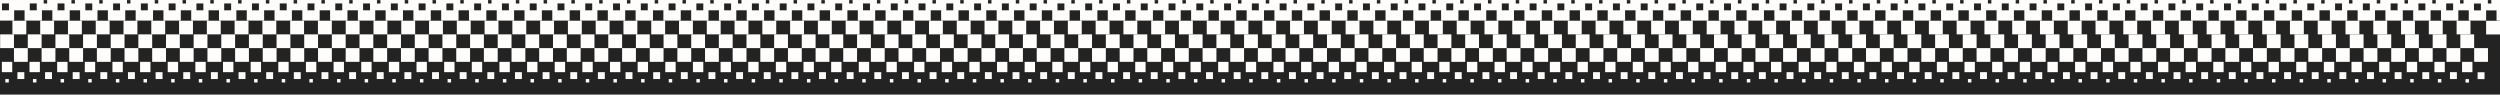 <svg width="1455" height="55" viewBox="0 0 1455 55" fill="none" xmlns="http://www.w3.org/2000/svg">
<rect x="0" y="0" width="1455" height="55" fill="#808080" stroke="none"/>
<g clip-path="url(#clip0_811_91103)">
<rect width="1455" height="55" fill="#FEFDFC"/>
<rect x="-8" y="12" width="1463" height="43" fill="#232323"/>
<rect x="16.17" y="20" width="8.044" height="8" fill="#FEFDFC"/>
<rect x="32.258" y="20" width="8.044" height="8" fill="#FEFDFC"/>
<rect x="48.346" y="20" width="8.044" height="8" fill="#FEFDFC"/>
<rect x="64.434" y="20" width="8.044" height="8" fill="#FEFDFC"/>
<rect x="80.522" y="20" width="8.044" height="8" fill="#FEFDFC"/>
<rect x="96.609" y="20" width="8.044" height="8" fill="#FEFDFC"/>
<rect x="112.697" y="20" width="8.044" height="8" fill="#FEFDFC"/>
<rect x="128.785" y="20" width="8.044" height="8" fill="#FEFDFC"/>
<rect x="144.873" y="20" width="8.044" height="8" fill="#FEFDFC"/>
<rect x="160.961" y="20" width="8.044" height="8" fill="#FEFDFC"/>
<rect x="177.049" y="20" width="8.044" height="8" fill="#FEFDFC"/>
<rect x="193.137" y="20" width="8.044" height="8" fill="#FEFDFC"/>
<rect x="209.227" y="20" width="8.044" height="8" fill="#FEFDFC"/>
<rect x="225.314" y="20" width="8.044" height="8" fill="#FEFDFC"/>
<rect x="241.402" y="20" width="8.044" height="8" fill="#FEFDFC"/>
<rect x="257.49" y="20" width="8.044" height="8" fill="#FEFDFC"/>
<rect x="273.578" y="20" width="8.044" height="8" fill="#FEFDFC"/>
<rect x="289.666" y="20" width="8.044" height="8" fill="#FEFDFC"/>
<rect x="305.754" y="20" width="8.044" height="8" fill="#FEFDFC"/>
<rect x="321.842" y="20" width="8.044" height="8" fill="#FEFDFC"/>
<rect x="337.93" y="20" width="8.044" height="8" fill="#FEFDFC"/>
<rect x="354.018" y="20" width="8.044" height="8" fill="#FEFDFC"/>
<rect x="370.105" y="20" width="8.044" height="8" fill="#FEFDFC"/>
<rect x="386.193" y="20" width="8.044" height="8" fill="#FEFDFC"/>
<rect x="402.281" y="20" width="8.044" height="8" fill="#FEFDFC"/>
<rect x="418.369" y="20" width="8.044" height="8" fill="#FEFDFC"/>
<rect x="434.457" y="20" width="8.044" height="8" fill="#FEFDFC"/>
<rect x="450.545" y="20" width="8.044" height="8" fill="#FEFDFC"/>
<rect x="466.633" y="20" width="8.044" height="8" fill="#FEFDFC"/>
<rect x="482.721" y="20" width="8.044" height="8" fill="#FEFDFC"/>
<rect x="498.809" y="20" width="8.044" height="8" fill="#FEFDFC"/>
<rect x="514.896" y="20" width="8.044" height="8" fill="#FEFDFC"/>
<rect x="530.984" y="20" width="8.044" height="8" fill="#FEFDFC"/>
<rect x="547.072" y="20" width="8.044" height="8" fill="#FEFDFC"/>
<rect x="563.16" y="20" width="8.044" height="8" fill="#FEFDFC"/>
<rect x="579.25" y="20" width="8.044" height="8" fill="#FEFDFC"/>
<rect x="595.338" y="20" width="8.044" height="8" fill="#FEFDFC"/>
<rect x="611.426" y="20" width="8.044" height="8" fill="#FEFDFC"/>
<rect x="627.514" y="20" width="8.044" height="8" fill="#FEFDFC"/>
<rect x="643.602" y="20" width="8.044" height="8" fill="#FEFDFC"/>
<rect x="659.689" y="20" width="8.044" height="8" fill="#FEFDFC"/>
<rect x="675.777" y="20" width="8.044" height="8" fill="#FEFDFC"/>
<rect x="691.865" y="20" width="8.044" height="8" fill="#FEFDFC"/>
<rect x="707.953" y="20" width="8.044" height="8" fill="#FEFDFC"/>
<rect x="724.041" y="20" width="8.044" height="8" fill="#FEFDFC"/>
<rect x="740.129" y="20" width="8.044" height="8" fill="#FEFDFC"/>
<rect x="756.217" y="20" width="8.044" height="8" fill="#FEFDFC"/>
<rect x="772.305" y="20" width="8.044" height="8" fill="#FEFDFC"/>
<rect x="788.393" y="20" width="8.044" height="8" fill="#FEFDFC"/>
<rect x="804.48" y="20" width="8.044" height="8" fill="#FEFDFC"/>
<rect x="820.568" y="20" width="8.044" height="8" fill="#FEFDFC"/>
<rect x="836.656" y="20" width="8.044" height="8" fill="#FEFDFC"/>
<rect x="852.744" y="20" width="8.044" height="8" fill="#FEFDFC"/>
<rect x="868.832" y="20" width="8.044" height="8" fill="#FEFDFC"/>
<rect x="884.92" y="20" width="8.044" height="8" fill="#FEFDFC"/>
<rect x="901.008" y="20" width="8.044" height="8" fill="#FEFDFC"/>
<rect x="917.096" y="20" width="8.044" height="8" fill="#FEFDFC"/>
<rect x="933.184" y="20" width="8.044" height="8" fill="#FEFDFC"/>
<rect x="949.273" y="20" width="8.044" height="8" fill="#FEFDFC"/>
<rect x="965.359" y="20" width="8.044" height="8" fill="#FEFDFC"/>
<rect x="981.449" y="20" width="8.044" height="8" fill="#FEFDFC"/>
<rect x="997.537" y="20" width="8.044" height="8" fill="#FEFDFC"/>
<rect x="1013.62" y="20" width="8.044" height="8" fill="#FEFDFC"/>
<rect x="1029.71" y="20" width="8.044" height="8" fill="#FEFDFC"/>
<rect x="1045.8" y="20" width="8.044" height="8" fill="#FEFDFC"/>
<rect x="1061.89" y="20" width="8.044" height="8" fill="#FEFDFC"/>
<rect x="1077.98" y="20" width="8.044" height="8" fill="#FEFDFC"/>
<rect x="1094.06" y="20" width="8.044" height="8" fill="#FEFDFC"/>
<rect x="1110.15" y="20" width="8.044" height="8" fill="#FEFDFC"/>
<rect x="1126.24" y="20" width="8.044" height="8" fill="#FEFDFC"/>
<rect x="1142.33" y="20" width="8.044" height="8" fill="#FEFDFC"/>
<rect x="1158.42" y="20" width="8.044" height="8" fill="#FEFDFC"/>
<rect x="1174.5" y="20" width="8.044" height="8" fill="#FEFDFC"/>
<rect x="1190.59" y="20" width="8.044" height="8" fill="#FEFDFC"/>
<rect x="1206.68" y="20" width="8.044" height="8" fill="#FEFDFC"/>
<rect x="1222.77" y="20" width="8.044" height="8" fill="#FEFDFC"/>
<rect x="1238.86" y="20" width="8.044" height="8" fill="#FEFDFC"/>
<rect x="1254.94" y="20" width="8.044" height="8" fill="#FEFDFC"/>
<rect x="1271.03" y="20" width="8.044" height="8" fill="#FEFDFC"/>
<rect x="1287.12" y="20" width="8.044" height="8" fill="#FEFDFC"/>
<rect x="1303.21" y="20" width="8.044" height="8" fill="#FEFDFC"/>
<rect x="1319.29" y="20" width="8.044" height="8" fill="#FEFDFC"/>
<rect x="1335.38" y="20" width="8.044" height="8" fill="#FEFDFC"/>
<rect x="1351.47" y="20" width="8.044" height="8" fill="#FEFDFC"/>
<rect x="1367.56" y="20" width="8.044" height="8" fill="#FEFDFC"/>
<rect x="1383.65" y="20" width="8.044" height="8" fill="#FEFDFC"/>
<rect x="1399.74" y="20" width="8.044" height="8" fill="#FEFDFC"/>
<rect x="1415.82" y="20" width="8.044" height="8" fill="#FEFDFC"/>
<rect x="0.082" y="20" width="8.044" height="8" fill="#FEFDFC"/>
<rect x="1431.91" y="20" width="8.044" height="8" fill="#FEFDFC"/>
<rect x="1439.96" y="28" width="8.044" height="8" fill="#FEFDFC"/>
<rect x="1423.87" y="28" width="8.044" height="8" fill="#FEFDFC"/>
<rect x="1407.78" y="28" width="8.044" height="8" fill="#FEFDFC"/>
<rect x="1391.69" y="28" width="8.044" height="8" fill="#FEFDFC"/>
<rect x="1375.6" y="28" width="8.044" height="8" fill="#FEFDFC"/>
<rect x="1359.52" y="28" width="8.044" height="8" fill="#FEFDFC"/>
<rect x="1343.43" y="28" width="8.044" height="8" fill="#FEFDFC"/>
<rect x="1327.34" y="28" width="8.044" height="8" fill="#FEFDFC"/>
<rect x="1311.25" y="28" width="8.044" height="8" fill="#FEFDFC"/>
<rect x="1295.16" y="28" width="8.044" height="8" fill="#FEFDFC"/>
<rect x="1279.07" y="28" width="8.044" height="8" fill="#FEFDFC"/>
<rect x="1262.99" y="28" width="8.044" height="8" fill="#FEFDFC"/>
<rect x="1246.9" y="28" width="8.044" height="8" fill="#FEFDFC"/>
<rect x="1230.81" y="28" width="8.044" height="8" fill="#FEFDFC"/>
<rect x="1214.72" y="28" width="8.044" height="8" fill="#FEFDFC"/>
<rect x="1198.63" y="28" width="8.044" height="8" fill="#FEFDFC"/>
<rect x="1182.55" y="28" width="8.044" height="8" fill="#FEFDFC"/>
<rect x="1166.46" y="28" width="8.044" height="8" fill="#FEFDFC"/>
<rect x="1150.37" y="28" width="8.044" height="8" fill="#FEFDFC"/>
<rect x="1134.28" y="28" width="8.044" height="8" fill="#FEFDFC"/>
<rect x="1118.2" y="28" width="8.044" height="8" fill="#FEFDFC"/>
<rect x="1102.11" y="28" width="8.044" height="8" fill="#FEFDFC"/>
<rect x="1086.02" y="28" width="8.044" height="8" fill="#FEFDFC"/>
<rect x="1069.93" y="28" width="8.044" height="8" fill="#FEFDFC"/>
<rect x="1053.84" y="28" width="8.044" height="8" fill="#FEFDFC"/>
<rect x="1037.76" y="28" width="8.044" height="8" fill="#FEFDFC"/>
<rect x="1021.67" y="28" width="8.044" height="8" fill="#FEFDFC"/>
<rect x="1005.58" y="28" width="8.044" height="8" fill="#FEFDFC"/>
<rect x="989.492" y="28" width="8.044" height="8" fill="#FEFDFC"/>
<rect x="973.402" y="28" width="8.044" height="8" fill="#FEFDFC"/>
<rect x="957.314" y="28" width="8.044" height="8" fill="#FEFDFC"/>
<rect x="941.227" y="28" width="8.044" height="8" fill="#FEFDFC"/>
<rect x="925.139" y="28" width="8.044" height="8" fill="#FEFDFC"/>
<rect x="909.051" y="28" width="8.044" height="8" fill="#FEFDFC"/>
<rect x="892.963" y="28" width="8.044" height="8" fill="#FEFDFC"/>
<rect x="876.875" y="28" width="8.044" height="8" fill="#FEFDFC"/>
<rect x="860.787" y="28" width="8.044" height="8" fill="#FEFDFC"/>
<rect x="844.699" y="28" width="8.044" height="8" fill="#FEFDFC"/>
<rect x="828.611" y="28" width="8.044" height="8" fill="#FEFDFC"/>
<rect x="812.523" y="28" width="8.044" height="8" fill="#FEFDFC"/>
<rect x="796.436" y="28" width="8.044" height="8" fill="#FEFDFC"/>
<rect x="780.348" y="28" width="8.044" height="8" fill="#FEFDFC"/>
<rect x="764.26" y="28" width="8.044" height="8" fill="#FEFDFC"/>
<rect x="748.172" y="28" width="8.044" height="8" fill="#FEFDFC"/>
<rect x="732.084" y="28" width="8.044" height="8" fill="#FEFDFC"/>
<rect x="715.996" y="28" width="8.044" height="8" fill="#FEFDFC"/>
<rect x="699.908" y="28" width="8.044" height="8" fill="#FEFDFC"/>
<rect x="683.82" y="28" width="8.044" height="8" fill="#FEFDFC"/>
<rect x="667.732" y="28" width="8.044" height="8" fill="#FEFDFC"/>
<rect x="651.645" y="28" width="8.044" height="8" fill="#FEFDFC"/>
<rect x="635.557" y="28" width="8.044" height="8" fill="#FEFDFC"/>
<rect x="619.469" y="28" width="8.044" height="8" fill="#FEFDFC"/>
<rect x="603.381" y="28" width="8.044" height="8" fill="#FEFDFC"/>
<rect x="587.293" y="28" width="8.044" height="8" fill="#FEFDFC"/>
<rect x="571.203" y="28" width="8.044" height="8" fill="#FEFDFC"/>
<rect x="555.115" y="28" width="8.044" height="8" fill="#FEFDFC"/>
<rect x="539.027" y="28" width="8.044" height="8" fill="#FEFDFC"/>
<rect x="522.939" y="28" width="8.044" height="8" fill="#FEFDFC"/>
<rect x="506.852" y="28" width="8.044" height="8" fill="#FEFDFC"/>
<rect x="490.764" y="28" width="8.044" height="8" fill="#FEFDFC"/>
<rect x="474.676" y="28" width="8.044" height="8" fill="#FEFDFC"/>
<rect x="458.588" y="28" width="8.044" height="8" fill="#FEFDFC"/>
<rect x="442.5" y="28" width="8.044" height="8" fill="#FEFDFC"/>
<rect x="426.412" y="28" width="8.044" height="8" fill="#FEFDFC"/>
<rect x="410.324" y="28" width="8.044" height="8" fill="#FEFDFC"/>
<rect x="394.236" y="28" width="8.044" height="8" fill="#FEFDFC"/>
<rect x="378.148" y="28" width="8.044" height="8" fill="#FEFDFC"/>
<rect x="362.061" y="28" width="8.044" height="8" fill="#FEFDFC"/>
<rect x="345.973" y="28" width="8.044" height="8" fill="#FEFDFC"/>
<rect x="329.885" y="28" width="8.044" height="8" fill="#FEFDFC"/>
<rect x="313.797" y="28" width="8.044" height="8" fill="#FEFDFC"/>
<rect x="297.709" y="28" width="8.044" height="8" fill="#FEFDFC"/>
<rect x="281.621" y="28" width="8.044" height="8" fill="#FEFDFC"/>
<rect x="265.533" y="28" width="8.044" height="8" fill="#FEFDFC"/>
<rect x="249.445" y="28" width="8.044" height="8" fill="#FEFDFC"/>
<rect x="233.357" y="28" width="8.044" height="8" fill="#FEFDFC"/>
<rect x="217.27" y="28" width="8.044" height="8" fill="#FEFDFC"/>
<rect x="201.18" y="28" width="8.044" height="8" fill="#FEFDFC"/>
<rect x="185.092" y="28" width="8.044" height="8" fill="#FEFDFC"/>
<rect x="169.004" y="28" width="8.044" height="8" fill="#FEFDFC"/>
<rect x="152.916" y="28" width="8.044" height="8" fill="#FEFDFC"/>
<rect x="136.828" y="28" width="8.044" height="8" fill="#FEFDFC"/>
<rect x="120.74" y="28" width="8.044" height="8" fill="#FEFDFC"/>
<rect x="104.652" y="28" width="8.044" height="8" fill="#FEFDFC"/>
<rect x="88.564" y="28" width="8.044" height="8" fill="#FEFDFC"/>
<rect x="72.477" y="28" width="8.044" height="8" fill="#FEFDFC"/>
<rect x="56.389" y="28" width="8.044" height="8" fill="#FEFDFC"/>
<rect x="40.301" y="28" width="8.044" height="8" fill="#FEFDFC"/>
<rect x="24.213" y="28" width="8.044" height="8" fill="#FEFDFC"/>
<rect x="8.125" y="28" width="8.044" height="8" fill="#FEFDFC"/>
<rect x="1425.88" y="42" width="4.022" height="4" fill="#FEFDFC"/>
<rect x="1441.97" y="42.047" width="4.022" height="4" fill="#FEFDFC"/>
<rect x="1393.7" y="42" width="4.022" height="4" fill="#FEFDFC"/>
<rect x="1377.62" y="42" width="4.022" height="4" fill="#FEFDFC"/>
<rect x="1361.53" y="42" width="4.022" height="4" fill="#FEFDFC"/>
<rect x="1345.44" y="42" width="4.022" height="4" fill="#FEFDFC"/>
<rect x="1329.35" y="42" width="4.022" height="4" fill="#FEFDFC"/>
<rect x="1313.26" y="42" width="4.022" height="4" fill="#FEFDFC"/>
<rect x="1297.17" y="42" width="4.022" height="4" fill="#FEFDFC"/>
<rect x="1281.09" y="42" width="4.022" height="4" fill="#FEFDFC"/>
<rect x="1265" y="42" width="4.022" height="4" fill="#FEFDFC"/>
<rect x="1248.91" y="42" width="4.022" height="4" fill="#FEFDFC"/>
<rect x="1232.82" y="42" width="4.022" height="4" fill="#FEFDFC"/>
<rect x="1216.73" y="42" width="4.022" height="4" fill="#FEFDFC"/>
<rect x="1200.65" y="42" width="4.022" height="4" fill="#FEFDFC"/>
<rect x="1184.56" y="42" width="4.022" height="4" fill="#FEFDFC"/>
<rect x="1168.47" y="42" width="4.022" height="4" fill="#FEFDFC"/>
<rect x="1152.38" y="42" width="4.022" height="4" fill="#FEFDFC"/>
<rect x="1136.29" y="42" width="4.022" height="4" fill="#FEFDFC"/>
<rect x="1120.21" y="42" width="4.022" height="4" fill="#FEFDFC"/>
<rect x="1104.12" y="42" width="4.022" height="4" fill="#FEFDFC"/>
<rect x="1088.03" y="42" width="4.022" height="4" fill="#FEFDFC"/>
<rect x="1071.94" y="42" width="4.022" height="4" fill="#FEFDFC"/>
<rect x="1055.86" y="42" width="4.022" height="4" fill="#FEFDFC"/>
<rect x="1039.77" y="42" width="4.022" height="4" fill="#FEFDFC"/>
<rect x="1023.68" y="42" width="4.022" height="4" fill="#FEFDFC"/>
<rect x="1007.59" y="42" width="4.022" height="4" fill="#FEFDFC"/>
<rect x="991.504" y="42" width="4.022" height="4" fill="#FEFDFC"/>
<rect x="975.416" y="42" width="4.022" height="4" fill="#FEFDFC"/>
<rect x="959.328" y="42" width="4.022" height="4" fill="#FEFDFC"/>
<rect x="943.238" y="42" width="4.022" height="4" fill="#FEFDFC"/>
<rect x="927.15" y="42" width="4.022" height="4" fill="#FEFDFC"/>
<rect x="911.062" y="42" width="4.022" height="4" fill="#FEFDFC"/>
<rect x="894.975" y="42" width="4.022" height="4" fill="#FEFDFC"/>
<rect x="878.887" y="42" width="4.022" height="4" fill="#FEFDFC"/>
<rect x="862.799" y="42" width="4.022" height="4" fill="#FEFDFC"/>
<rect x="846.711" y="42" width="4.022" height="4" fill="#FEFDFC"/>
<rect x="830.623" y="42" width="4.022" height="4" fill="#FEFDFC"/>
<rect x="814.535" y="42" width="4.022" height="4" fill="#FEFDFC"/>
<rect x="798.447" y="42" width="4.022" height="4" fill="#FEFDFC"/>
<rect x="782.359" y="42" width="4.022" height="4" fill="#FEFDFC"/>
<rect x="766.271" y="42" width="4.022" height="4" fill="#FEFDFC"/>
<rect x="750.184" y="42" width="4.022" height="4" fill="#FEFDFC"/>
<rect x="734.096" y="42" width="4.022" height="4" fill="#FEFDFC"/>
<rect x="718.008" y="42" width="4.022" height="4" fill="#FEFDFC"/>
<rect x="701.92" y="42" width="4.022" height="4" fill="#FEFDFC"/>
<rect x="685.832" y="42" width="4.022" height="4" fill="#FEFDFC"/>
<rect x="669.744" y="42" width="4.022" height="4" fill="#FEFDFC"/>
<rect x="653.656" y="42" width="4.022" height="4" fill="#FEFDFC"/>
<rect x="637.568" y="42" width="4.022" height="4" fill="#FEFDFC"/>
<rect x="621.48" y="42" width="4.022" height="4" fill="#FEFDFC"/>
<rect x="605.393" y="42" width="4.022" height="4" fill="#FEFDFC"/>
<rect x="589.305" y="42" width="4.022" height="4" fill="#FEFDFC"/>
<rect x="573.215" y="42" width="4.022" height="4" fill="#FEFDFC"/>
<rect x="557.129" y="42" width="4.022" height="4" fill="#FEFDFC"/>
<rect x="541.039" y="42" width="4.022" height="4" fill="#FEFDFC"/>
<rect x="524.951" y="42" width="4.022" height="4" fill="#FEFDFC"/>
<rect x="508.863" y="42" width="4.022" height="4" fill="#FEFDFC"/>
<rect x="492.775" y="42" width="4.022" height="4" fill="#FEFDFC"/>
<rect x="476.688" y="42" width="4.022" height="4" fill="#FEFDFC"/>
<rect x="460.6" y="42" width="4.022" height="4" fill="#FEFDFC"/>
<rect x="444.512" y="42" width="4.022" height="4" fill="#FEFDFC"/>
<rect x="428.424" y="42" width="4.022" height="4" fill="#FEFDFC"/>
<rect x="412.336" y="42" width="4.022" height="4" fill="#FEFDFC"/>
<rect x="396.248" y="42" width="4.022" height="4" fill="#FEFDFC"/>
<rect x="380.16" y="42" width="4.022" height="4" fill="#FEFDFC"/>
<rect x="364.072" y="42" width="4.022" height="4" fill="#FEFDFC"/>
<rect x="347.984" y="42" width="4.022" height="4" fill="#FEFDFC"/>
<rect x="331.896" y="42" width="4.022" height="4" fill="#FEFDFC"/>
<rect x="315.809" y="42" width="4.022" height="4" fill="#FEFDFC"/>
<rect x="299.721" y="42" width="4.022" height="4" fill="#FEFDFC"/>
<rect x="283.633" y="42" width="4.022" height="4" fill="#FEFDFC"/>
<rect x="267.545" y="42" width="4.022" height="4" fill="#FEFDFC"/>
<rect x="251.457" y="42" width="4.022" height="4" fill="#FEFDFC"/>
<rect x="235.369" y="42" width="4.022" height="4" fill="#FEFDFC"/>
<rect x="219.281" y="42" width="4.022" height="4" fill="#FEFDFC"/>
<rect x="203.193" y="42" width="4.022" height="4" fill="#FEFDFC"/>
<rect x="187.105" y="42" width="4.022" height="4" fill="#FEFDFC"/>
<rect x="171.016" y="42" width="4.022" height="4" fill="#FEFDFC"/>
<rect x="154.928" y="42" width="4.022" height="4" fill="#FEFDFC"/>
<rect x="138.84" y="42" width="4.022" height="4" fill="#FEFDFC"/>
<rect x="122.752" y="42" width="4.022" height="4" fill="#FEFDFC"/>
<rect x="106.664" y="42" width="4.022" height="4" fill="#FEFDFC"/>
<rect x="90.576" y="42" width="4.022" height="4" fill="#FEFDFC"/>
<rect x="74.488" y="42" width="4.022" height="4" fill="#FEFDFC"/>
<rect x="58.4" y="42" width="4.022" height="4" fill="#FEFDFC"/>
<rect x="42.312" y="42" width="4.022" height="4" fill="#FEFDFC"/>
<rect x="26.225" y="42" width="4.022" height="4" fill="#FEFDFC"/>
<rect x="10.137" y="42" width="4.022" height="4" fill="#FEFDFC"/>
<rect x="1409.79" y="42" width="4.022" height="4" fill="#FEFDFC"/>
<rect x="1432.92" y="36" width="6.033" height="6" fill="#FEFDFC"/>
<rect x="1416.83" y="36" width="6.033" height="6" fill="#FEFDFC"/>
<rect x="1400.74" y="36" width="6.033" height="6" fill="#FEFDFC"/>
<rect x="1384.65" y="36" width="6.033" height="6" fill="#FEFDFC"/>
<rect x="1368.57" y="36" width="6.033" height="6" fill="#FEFDFC"/>
<rect x="1352.48" y="36" width="6.033" height="6" fill="#FEFDFC"/>
<rect x="1336.39" y="36" width="6.033" height="6" fill="#FEFDFC"/>
<rect x="1320.3" y="36" width="6.033" height="6" fill="#FEFDFC"/>
<rect x="1304.21" y="36" width="6.033" height="6" fill="#FEFDFC"/>
<rect x="1288.12" y="36" width="6.033" height="6" fill="#FEFDFC"/>
<rect x="1272.04" y="36" width="6.033" height="6" fill="#FEFDFC"/>
<rect x="1255.95" y="36" width="6.033" height="6" fill="#FEFDFC"/>
<rect x="1239.86" y="36" width="6.033" height="6" fill="#FEFDFC"/>
<rect x="1223.77" y="36" width="6.033" height="6" fill="#FEFDFC"/>
<rect x="1207.69" y="36" width="6.033" height="6" fill="#FEFDFC"/>
<rect x="1191.6" y="36" width="6.033" height="6" fill="#FEFDFC"/>
<rect x="1175.51" y="36" width="6.033" height="6" fill="#FEFDFC"/>
<rect x="1159.42" y="36" width="6.033" height="6" fill="#FEFDFC"/>
<rect x="1143.33" y="36" width="6.033" height="6" fill="#FEFDFC"/>
<rect x="1127.25" y="36" width="6.033" height="6" fill="#FEFDFC"/>
<rect x="1111.16" y="36" width="6.033" height="6" fill="#FEFDFC"/>
<rect x="1095.07" y="36" width="6.033" height="6" fill="#FEFDFC"/>
<rect x="1078.98" y="36" width="6.033" height="6" fill="#FEFDFC"/>
<rect x="1062.89" y="36" width="6.033" height="6" fill="#FEFDFC"/>
<rect x="1046.81" y="36" width="6.033" height="6" fill="#FEFDFC"/>
<rect x="1030.72" y="36" width="6.033" height="6" fill="#FEFDFC"/>
<rect x="1014.63" y="36" width="6.033" height="6" fill="#FEFDFC"/>
<rect x="998.543" y="36" width="6.033" height="6" fill="#FEFDFC"/>
<rect x="982.455" y="36" width="6.033" height="6" fill="#FEFDFC"/>
<rect x="966.367" y="36" width="6.033" height="6" fill="#FEFDFC"/>
<rect x="950.277" y="36" width="6.033" height="6" fill="#FEFDFC"/>
<rect x="934.189" y="36" width="6.033" height="6" fill="#FEFDFC"/>
<rect x="918.102" y="36" width="6.033" height="6" fill="#FEFDFC"/>
<rect x="902.014" y="36" width="6.033" height="6" fill="#FEFDFC"/>
<rect x="885.926" y="36" width="6.033" height="6" fill="#FEFDFC"/>
<rect x="869.838" y="36" width="6.033" height="6" fill="#FEFDFC"/>
<rect x="853.75" y="36" width="6.033" height="6" fill="#FEFDFC"/>
<rect x="837.662" y="36" width="6.033" height="6" fill="#FEFDFC"/>
<rect x="821.574" y="36" width="6.033" height="6" fill="#FEFDFC"/>
<rect x="805.486" y="36" width="6.033" height="6" fill="#FEFDFC"/>
<rect x="789.398" y="36" width="6.033" height="6" fill="#FEFDFC"/>
<rect x="773.311" y="36" width="6.033" height="6" fill="#FEFDFC"/>
<rect x="757.223" y="36" width="6.033" height="6" fill="#FEFDFC"/>
<rect x="741.135" y="36" width="6.033" height="6" fill="#FEFDFC"/>
<rect x="725.047" y="36" width="6.033" height="6" fill="#FEFDFC"/>
<rect x="708.959" y="36" width="6.033" height="6" fill="#FEFDFC"/>
<rect x="692.871" y="36" width="6.033" height="6" fill="#FEFDFC"/>
<rect x="676.783" y="36" width="6.033" height="6" fill="#FEFDFC"/>
<rect x="660.695" y="36" width="6.033" height="6" fill="#FEFDFC"/>
<rect x="644.607" y="36" width="6.033" height="6" fill="#FEFDFC"/>
<rect x="628.52" y="36" width="6.033" height="6" fill="#FEFDFC"/>
<rect x="612.432" y="36" width="6.033" height="6" fill="#FEFDFC"/>
<rect x="596.344" y="36" width="6.033" height="6" fill="#FEFDFC"/>
<rect x="580.256" y="36" width="6.033" height="6" fill="#FEFDFC"/>
<rect x="564.168" y="36" width="6.033" height="6" fill="#FEFDFC"/>
<rect x="548.078" y="36" width="6.033" height="6" fill="#FEFDFC"/>
<rect x="531.99" y="36" width="6.033" height="6" fill="#FEFDFC"/>
<rect x="515.902" y="36" width="6.033" height="6" fill="#FEFDFC"/>
<rect x="499.814" y="36" width="6.033" height="6" fill="#FEFDFC"/>
<rect x="483.727" y="36" width="6.033" height="6" fill="#FEFDFC"/>
<rect x="467.639" y="36" width="6.033" height="6" fill="#FEFDFC"/>
<rect x="451.551" y="36" width="6.033" height="6" fill="#FEFDFC"/>
<rect x="435.463" y="36" width="6.033" height="6" fill="#FEFDFC"/>
<rect x="419.375" y="36" width="6.033" height="6" fill="#FEFDFC"/>
<rect x="403.287" y="36" width="6.033" height="6" fill="#FEFDFC"/>
<rect x="387.199" y="36" width="6.033" height="6" fill="#FEFDFC"/>
<rect x="371.111" y="36" width="6.033" height="6" fill="#FEFDFC"/>
<rect x="355.023" y="36" width="6.033" height="6" fill="#FEFDFC"/>
<rect x="338.936" y="36" width="6.033" height="6" fill="#FEFDFC"/>
<rect x="322.848" y="36" width="6.033" height="6" fill="#FEFDFC"/>
<rect x="306.76" y="36" width="6.033" height="6" fill="#FEFDFC"/>
<rect x="290.672" y="36" width="6.033" height="6" fill="#FEFDFC"/>
<rect x="274.584" y="36" width="6.033" height="6" fill="#FEFDFC"/>
<rect x="258.496" y="36" width="6.033" height="6" fill="#FEFDFC"/>
<rect x="242.408" y="36" width="6.033" height="6" fill="#FEFDFC"/>
<rect x="226.32" y="36" width="6.033" height="6" fill="#FEFDFC"/>
<rect x="210.232" y="36" width="6.033" height="6" fill="#FEFDFC"/>
<rect x="194.145" y="36" width="6.033" height="6" fill="#FEFDFC"/>
<rect x="178.055" y="36" width="6.033" height="6" fill="#FEFDFC"/>
<rect x="161.967" y="36" width="6.033" height="6" fill="#FEFDFC"/>
<rect x="145.879" y="36" width="6.033" height="6" fill="#FEFDFC"/>
<rect x="129.791" y="36" width="6.033" height="6" fill="#FEFDFC"/>
<rect x="113.703" y="36" width="6.033" height="6" fill="#FEFDFC"/>
<rect x="97.615" y="36" width="6.033" height="6" fill="#FEFDFC"/>
<rect x="81.527" y="36" width="6.033" height="6" fill="#FEFDFC"/>
<rect x="65.439" y="36" width="6.033" height="6" fill="#FEFDFC"/>
<rect x="49.352" y="36" width="6.033" height="6" fill="#FEFDFC"/>
<rect x="33.264" y="36" width="6.033" height="6" fill="#FEFDFC"/>
<rect x="17.176" y="36" width="6.033" height="6" fill="#FEFDFC"/>
<rect x="1.088" y="36" width="6.033" height="6" fill="#FEFDFC"/>
<rect x="1418.84" y="46" width="2.011" height="2" fill="#FEFDFC"/>
<rect x="1434.93" y="46.047" width="2.011" height="2" fill="#FEFDFC"/>
<rect x="1402.75" y="46" width="2.011" height="2" fill="#FEFDFC"/>
<rect x="1386.66" y="46" width="2.011" height="2" fill="#FEFDFC"/>
<rect x="1370.58" y="46" width="2.011" height="2" fill="#FEFDFC"/>
<rect x="1354.49" y="46" width="2.011" height="2" fill="#FEFDFC"/>
<rect x="1338.4" y="46" width="2.011" height="2" fill="#FEFDFC"/>
<rect x="1322.31" y="46" width="2.011" height="2" fill="#FEFDFC"/>
<rect x="1306.22" y="46" width="2.011" height="2" fill="#FEFDFC"/>
<rect x="1290.13" y="46" width="2.011" height="2" fill="#FEFDFC"/>
<rect x="1274.05" y="46" width="2.011" height="2" fill="#FEFDFC"/>
<rect x="1257.96" y="46" width="2.011" height="2" fill="#FEFDFC"/>
<rect x="1241.87" y="46" width="2.011" height="2" fill="#FEFDFC"/>
<rect x="1225.78" y="46" width="2.011" height="2" fill="#FEFDFC"/>
<rect x="1209.7" y="46" width="2.011" height="2" fill="#FEFDFC"/>
<rect x="1193.61" y="46" width="2.011" height="2" fill="#FEFDFC"/>
<rect x="1177.52" y="46" width="2.011" height="2" fill="#FEFDFC"/>
<rect x="1161.43" y="46" width="2.011" height="2" fill="#FEFDFC"/>
<rect x="1145.34" y="46" width="2.011" height="2" fill="#FEFDFC"/>
<rect x="1129.26" y="46" width="2.011" height="2" fill="#FEFDFC"/>
<rect x="1113.17" y="46" width="2.011" height="2" fill="#FEFDFC"/>
<rect x="1097.08" y="46" width="2.011" height="2" fill="#FEFDFC"/>
<rect x="1080.99" y="46" width="2.011" height="2" fill="#FEFDFC"/>
<rect x="1064.9" y="46" width="2.011" height="2" fill="#FEFDFC"/>
<rect x="1048.82" y="46" width="2.011" height="2" fill="#FEFDFC"/>
<rect x="1032.73" y="46" width="2.011" height="2" fill="#FEFDFC"/>
<rect x="1016.64" y="46" width="2.011" height="2" fill="#FEFDFC"/>
<rect x="1000.55" y="46" width="2.011" height="2" fill="#FEFDFC"/>
<rect x="984.465" y="46" width="2.011" height="2" fill="#FEFDFC"/>
<rect x="968.375" y="46" width="2.011" height="2" fill="#FEFDFC"/>
<rect x="952.287" y="46" width="2.011" height="2" fill="#FEFDFC"/>
<rect x="936.199" y="46" width="2.011" height="2" fill="#FEFDFC"/>
<rect x="920.111" y="46" width="2.011" height="2" fill="#FEFDFC"/>
<rect x="904.023" y="46" width="2.011" height="2" fill="#FEFDFC"/>
<rect x="887.936" y="46" width="2.011" height="2" fill="#FEFDFC"/>
<rect x="871.848" y="46" width="2.011" height="2" fill="#FEFDFC"/>
<rect x="855.76" y="46" width="2.011" height="2" fill="#FEFDFC"/>
<rect x="839.672" y="46" width="2.011" height="2" fill="#FEFDFC"/>
<rect x="823.584" y="46" width="2.011" height="2" fill="#FEFDFC"/>
<rect x="807.496" y="46" width="2.011" height="2" fill="#FEFDFC"/>
<rect x="791.408" y="46" width="2.011" height="2" fill="#FEFDFC"/>
<rect x="775.32" y="46" width="2.011" height="2" fill="#FEFDFC"/>
<rect x="759.232" y="46" width="2.011" height="2" fill="#FEFDFC"/>
<rect x="743.145" y="46" width="2.011" height="2" fill="#FEFDFC"/>
<rect x="727.057" y="46" width="2.011" height="2" fill="#FEFDFC"/>
<rect x="710.969" y="46" width="2.011" height="2" fill="#FEFDFC"/>
<rect x="694.881" y="46" width="2.011" height="2" fill="#FEFDFC"/>
<rect x="678.793" y="46" width="2.011" height="2" fill="#FEFDFC"/>
<rect x="662.705" y="46" width="2.011" height="2" fill="#FEFDFC"/>
<rect x="646.617" y="46" width="2.011" height="2" fill="#FEFDFC"/>
<rect x="630.529" y="46" width="2.011" height="2" fill="#FEFDFC"/>
<rect x="614.441" y="46" width="2.011" height="2" fill="#FEFDFC"/>
<rect x="598.354" y="46" width="2.011" height="2" fill="#FEFDFC"/>
<rect x="582.266" y="46" width="2.011" height="2" fill="#FEFDFC"/>
<rect x="566.176" y="46" width="2.011" height="2" fill="#FEFDFC"/>
<rect x="550.088" y="46" width="2.011" height="2" fill="#FEFDFC"/>
<rect x="534" y="46" width="2.011" height="2" fill="#FEFDFC"/>
<rect x="517.912" y="46" width="2.011" height="2" fill="#FEFDFC"/>
<rect x="501.824" y="46" width="2.011" height="2" fill="#FEFDFC"/>
<rect x="485.736" y="46" width="2.011" height="2" fill="#FEFDFC"/>
<rect x="469.648" y="46" width="2.011" height="2" fill="#FEFDFC"/>
<rect x="453.561" y="46" width="2.011" height="2" fill="#FEFDFC"/>
<rect x="437.473" y="46" width="2.011" height="2" fill="#FEFDFC"/>
<rect x="421.385" y="46" width="2.011" height="2" fill="#FEFDFC"/>
<rect x="405.297" y="46" width="2.011" height="2" fill="#FEFDFC"/>
<rect x="389.209" y="46" width="2.011" height="2" fill="#FEFDFC"/>
<rect x="373.121" y="46" width="2.011" height="2" fill="#FEFDFC"/>
<rect x="357.033" y="46" width="2.011" height="2" fill="#FEFDFC"/>
<rect x="340.945" y="46" width="2.011" height="2" fill="#FEFDFC"/>
<rect x="324.857" y="46" width="2.011" height="2" fill="#FEFDFC"/>
<rect x="308.77" y="46" width="2.011" height="2" fill="#FEFDFC"/>
<rect x="292.682" y="46" width="2.011" height="2" fill="#FEFDFC"/>
<rect x="276.594" y="46" width="2.011" height="2" fill="#FEFDFC"/>
<rect x="260.506" y="46" width="2.011" height="2" fill="#FEFDFC"/>
<rect x="244.418" y="46" width="2.011" height="2" fill="#FEFDFC"/>
<rect x="228.33" y="46" width="2.011" height="2" fill="#FEFDFC"/>
<rect x="212.242" y="46" width="2.011" height="2" fill="#FEFDFC"/>
<rect x="196.154" y="46" width="2.011" height="2" fill="#FEFDFC"/>
<rect x="180.064" y="46" width="2.011" height="2" fill="#FEFDFC"/>
<rect x="163.977" y="46" width="2.011" height="2" fill="#FEFDFC"/>
<rect x="147.889" y="46" width="2.011" height="2" fill="#FEFDFC"/>
<rect x="131.801" y="46" width="2.011" height="2" fill="#FEFDFC"/>
<rect x="115.713" y="46" width="2.011" height="2" fill="#FEFDFC"/>
<rect x="99.625" y="46" width="2.011" height="2" fill="#FEFDFC"/>
<rect x="83.537" y="46" width="2.011" height="2" fill="#FEFDFC"/>
<rect x="67.449" y="46" width="2.011" height="2" fill="#FEFDFC"/>
<rect x="51.361" y="46" width="2.011" height="2" fill="#FEFDFC"/>
<rect x="35.273" y="46" width="2.011" height="2" fill="#FEFDFC"/>
<rect x="19.186" y="46" width="2.011" height="2" fill="#FEFDFC"/>
<rect x="3.098" y="46" width="2.011" height="2" fill="#FEFDFC"/>
<rect width="8.082" height="8" transform="matrix(1 -1.73061e-07 -1.76648e-07 -1 7.227 20)" fill="#FEFDFC"/>
<rect width="8.082" height="8" transform="matrix(1 -1.73061e-07 -1.76648e-07 -1 23.393 20)" fill="#FEFDFC"/>
<rect width="8.082" height="8" transform="matrix(1 -1.73061e-07 -1.76648e-07 -1 39.557 20)" fill="#FEFDFC"/>
<rect width="8.082" height="8" transform="matrix(1 -1.73061e-07 -1.76648e-07 -1 55.723 20)" fill="#FEFDFC"/>
<rect width="8.082" height="8" transform="matrix(1 -1.73061e-07 -1.76648e-07 -1 71.887 20)" fill="#FEFDFC"/>
<rect width="8.082" height="8" transform="matrix(1 -1.73061e-07 -1.76648e-07 -1 88.053 20)" fill="#FEFDFC"/>
<rect width="8.082" height="8" transform="matrix(1 -1.73061e-07 -1.76648e-07 -1 104.217 20)" fill="#FEFDFC"/>
<rect width="8.082" height="8" transform="matrix(1 -1.73061e-07 -1.76648e-07 -1 120.383 20)" fill="#FEFDFC"/>
<rect width="8.082" height="8" transform="matrix(1 -1.73061e-07 -1.76648e-07 -1 136.547 20)" fill="#FEFDFC"/>
<rect width="8.082" height="8" transform="matrix(1 -1.73061e-07 -1.76648e-07 -1 152.713 20)" fill="#FEFDFC"/>
<rect width="8.082" height="8" transform="matrix(1 -1.73061e-07 -1.76648e-07 -1 168.877 20)" fill="#FEFDFC"/>
<rect width="8.082" height="8" transform="matrix(1 -1.73061e-07 -1.76648e-07 -1 185.041 20)" fill="#FEFDFC"/>
<rect width="8.082" height="8" transform="matrix(1 -1.73061e-07 -1.76648e-07 -1 201.207 20)" fill="#FEFDFC"/>
<rect width="8.082" height="8" transform="matrix(1 -1.73061e-07 -1.76648e-07 -1 217.371 20)" fill="#FEFDFC"/>
<rect width="8.082" height="8" transform="matrix(1 -1.73061e-07 -1.76648e-07 -1 233.537 20)" fill="#FEFDFC"/>
<rect width="8.082" height="8" transform="matrix(1 -1.73061e-07 -1.76648e-07 -1 249.701 20)" fill="#FEFDFC"/>
<rect width="8.082" height="8" transform="matrix(1 -1.73061e-07 -1.76648e-07 -1 265.867 20)" fill="#FEFDFC"/>
<rect width="8.082" height="8" transform="matrix(1 -1.73061e-07 -1.76648e-07 -1 282.031 20)" fill="#FEFDFC"/>
<rect width="8.082" height="8" transform="matrix(1 -1.73061e-07 -1.76648e-07 -1 298.197 20)" fill="#FEFDFC"/>
<rect width="8.082" height="8" transform="matrix(1 -1.73061e-07 -1.76648e-07 -1 314.361 20)" fill="#FEFDFC"/>
<rect width="8.082" height="8" transform="matrix(1 -1.73061e-07 -1.76648e-07 -1 330.527 20)" fill="#FEFDFC"/>
<rect width="8.082" height="8" transform="matrix(1 -1.73061e-07 -1.76648e-07 -1 346.691 20)" fill="#FEFDFC"/>
<rect width="8.082" height="8" transform="matrix(1 -1.73061e-07 -1.76648e-07 -1 362.855 20)" fill="#FEFDFC"/>
<rect width="8.082" height="8" transform="matrix(1 -1.73061e-07 -1.76648e-07 -1 379.021 20)" fill="#FEFDFC"/>
<rect width="8.082" height="8" transform="matrix(1 -1.73061e-07 -1.76648e-07 -1 395.186 20)" fill="#FEFDFC"/>
<rect width="8.082" height="8" transform="matrix(1 -1.73061e-07 -1.76648e-07 -1 411.352 20)" fill="#FEFDFC"/>
<rect width="8.082" height="8" transform="matrix(1 -1.73061e-07 -1.76648e-07 -1 427.516 20)" fill="#FEFDFC"/>
<rect width="8.082" height="8" transform="matrix(1 -1.73061e-07 -1.76648e-07 -1 443.682 20)" fill="#FEFDFC"/>
<rect width="8.082" height="8" transform="matrix(1 -1.73061e-07 -1.76648e-07 -1 459.846 20)" fill="#FEFDFC"/>
<rect width="8.082" height="8" transform="matrix(1 -1.73061e-07 -1.76648e-07 -1 476.012 20)" fill="#FEFDFC"/>
<rect width="8.082" height="8" transform="matrix(1 -1.73061e-07 -1.76648e-07 -1 492.176 20)" fill="#FEFDFC"/>
<rect width="8.082" height="8" transform="matrix(1 -1.73061e-07 -1.76648e-07 -1 508.34 20)" fill="#FEFDFC"/>
<rect width="8.082" height="8" transform="matrix(1 -1.73061e-07 -1.76648e-07 -1 524.506 20)" fill="#FEFDFC"/>
<rect width="8.082" height="8" transform="matrix(1 -1.73061e-07 -1.76648e-07 -1 540.67 20)" fill="#FEFDFC"/>
<rect width="8.082" height="8" transform="matrix(1 -1.73061e-07 -1.76648e-07 -1 556.836 20)" fill="#FEFDFC"/>
<rect width="8.082" height="8" transform="matrix(1 -1.73061e-07 -1.76648e-07 -1 573 20)" fill="#FEFDFC"/>
<rect width="8.082" height="8" transform="matrix(1 -1.73061e-07 -1.76648e-07 -1 589.166 20)" fill="#FEFDFC"/>
<rect width="8.082" height="8" transform="matrix(1 -1.73061e-07 -1.76648e-07 -1 605.33 20)" fill="#FEFDFC"/>
<rect width="8.082" height="8" transform="matrix(1 -1.73061e-07 -1.76648e-07 -1 621.496 20)" fill="#FEFDFC"/>
<rect width="8.082" height="8" transform="matrix(1 -1.73061e-07 -1.76648e-07 -1 637.66 20)" fill="#FEFDFC"/>
<rect width="8.082" height="8" transform="matrix(1 -1.73061e-07 -1.76648e-07 -1 653.826 20)" fill="#FEFDFC"/>
<rect width="8.082" height="8" transform="matrix(1 -1.73061e-07 -1.76648e-07 -1 669.99 20)" fill="#FEFDFC"/>
<rect width="8.082" height="8" transform="matrix(1 -1.73061e-07 -1.76648e-07 -1 686.154 20)" fill="#FEFDFC"/>
<rect width="8.082" height="8" transform="matrix(1 -1.73061e-07 -1.76648e-07 -1 702.32 20)" fill="#FEFDFC"/>
<rect width="8.082" height="8" transform="matrix(1 -1.73061e-07 -1.76648e-07 -1 718.484 20)" fill="#FEFDFC"/>
<rect width="8.082" height="8" transform="matrix(1 -1.73061e-07 -1.76648e-07 -1 734.65 20)" fill="#FEFDFC"/>
<rect width="8.082" height="8" transform="matrix(1 -1.73061e-07 -1.76648e-07 -1 750.814 20)" fill="#FEFDFC"/>
<rect width="8.082" height="8" transform="matrix(1 -1.73061e-07 -1.76648e-07 -1 766.98 20)" fill="#FEFDFC"/>
<rect width="8.082" height="8" transform="matrix(1 -1.73061e-07 -1.76648e-07 -1 783.145 20)" fill="#FEFDFC"/>
<rect width="8.082" height="8" transform="matrix(1 -1.73061e-07 -1.76648e-07 -1 799.311 20)" fill="#FEFDFC"/>
<rect width="8.082" height="8" transform="matrix(1 -1.73061e-07 -1.76648e-07 -1 815.475 20)" fill="#FEFDFC"/>
<rect width="8.082" height="8" transform="matrix(1 -1.73061e-07 -1.76648e-07 -1 831.641 20)" fill="#FEFDFC"/>
<rect width="8.082" height="8" transform="matrix(1 -1.73061e-07 -1.76648e-07 -1 847.805 20)" fill="#FEFDFC"/>
<rect width="8.082" height="8" transform="matrix(1 -1.73061e-07 -1.76648e-07 -1 863.969 20)" fill="#FEFDFC"/>
<rect width="8.082" height="8" transform="matrix(1 -1.73061e-07 -1.76648e-07 -1 880.135 20)" fill="#FEFDFC"/>
<rect width="8.082" height="8" transform="matrix(1 -1.73061e-07 -1.76648e-07 -1 896.299 20)" fill="#FEFDFC"/>
<rect width="8.082" height="8" transform="matrix(1 -1.73061e-07 -1.76648e-07 -1 912.465 20)" fill="#FEFDFC"/>
<rect width="8.082" height="8" transform="matrix(1 -1.73061e-07 -1.76648e-07 -1 928.629 20)" fill="#FEFDFC"/>
<rect width="8.082" height="8" transform="matrix(1 -1.73061e-07 -1.76648e-07 -1 944.795 20)" fill="#FEFDFC"/>
<rect width="8.082" height="8" transform="matrix(1 -1.73061e-07 -1.76648e-07 -1 960.959 20)" fill="#FEFDFC"/>
<rect width="8.082" height="8" transform="matrix(1 -1.73061e-07 -1.76648e-07 -1 977.125 20)" fill="#FEFDFC"/>
<rect width="8.082" height="8" transform="matrix(1 -1.73061e-07 -1.76648e-07 -1 993.289 20)" fill="#FEFDFC"/>
<rect width="8.082" height="8" transform="matrix(1 -1.73061e-07 -1.76648e-07 -1 1009.46 20)" fill="#FEFDFC"/>
<rect width="8.082" height="8" transform="matrix(1 -1.73061e-07 -1.76648e-07 -1 1025.62 20)" fill="#FEFDFC"/>
<rect width="8.082" height="8" transform="matrix(1 -1.73061e-07 -1.76648e-07 -1 1041.78 20)" fill="#FEFDFC"/>
<rect width="8.082" height="8" transform="matrix(1 -1.73061e-07 -1.76648e-07 -1 1057.95 20)" fill="#FEFDFC"/>
<rect width="8.082" height="8" transform="matrix(1 -1.73061e-07 -1.76648e-07 -1 1074.11 20)" fill="#FEFDFC"/>
<rect width="8.082" height="8" transform="matrix(1 -1.73061e-07 -1.76648e-07 -1 1090.28 20)" fill="#FEFDFC"/>
<rect width="8.082" height="8" transform="matrix(1 -1.73061e-07 -1.76648e-07 -1 1106.44 20)" fill="#FEFDFC"/>
<rect width="8.082" height="8" transform="matrix(1 -1.73061e-07 -1.76648e-07 -1 1122.61 20)" fill="#FEFDFC"/>
<rect width="8.082" height="8" transform="matrix(1 -1.73061e-07 -1.76648e-07 -1 1138.77 20)" fill="#FEFDFC"/>
<rect width="8.082" height="8" transform="matrix(1 -1.73061e-07 -1.76648e-07 -1 1154.94 20)" fill="#FEFDFC"/>
<rect width="8.082" height="8" transform="matrix(1 -1.73061e-07 -1.76648e-07 -1 1171.1 20)" fill="#FEFDFC"/>
<rect width="8.082" height="8" transform="matrix(1 -1.73061e-07 -1.76648e-07 -1 1187.27 20)" fill="#FEFDFC"/>
<rect width="8.082" height="8" transform="matrix(1 -1.73061e-07 -1.76648e-07 -1 1203.43 20)" fill="#FEFDFC"/>
<rect width="8.082" height="8" transform="matrix(1 -1.73061e-07 -1.76648e-07 -1 1219.6 20)" fill="#FEFDFC"/>
<rect width="8.082" height="8" transform="matrix(1 -1.73061e-07 -1.76648e-07 -1 1235.76 20)" fill="#FEFDFC"/>
<rect width="8.082" height="8" transform="matrix(1 -1.73061e-07 -1.76648e-07 -1 1251.93 20)" fill="#FEFDFC"/>
<rect width="8.082" height="8" transform="matrix(1 -1.73061e-07 -1.76648e-07 -1 1268.09 20)" fill="#FEFDFC"/>
<rect width="8.082" height="8" transform="matrix(1 -1.73061e-07 -1.76648e-07 -1 1284.26 20)" fill="#FEFDFC"/>
<rect width="8.082" height="8" transform="matrix(1 -1.73061e-07 -1.76648e-07 -1 1300.42 20)" fill="#FEFDFC"/>
<rect width="8.082" height="8" transform="matrix(1 -1.73061e-07 -1.76648e-07 -1 1316.59 20)" fill="#FEFDFC"/>
<rect width="8.082" height="8" transform="matrix(1 -1.73061e-07 -1.76648e-07 -1 1332.75 20)" fill="#FEFDFC"/>
<rect width="8.082" height="8" transform="matrix(1 -1.73061e-07 -1.76648e-07 -1 1348.92 20)" fill="#FEFDFC"/>
<rect width="8.082" height="8" transform="matrix(1 -1.73061e-07 -1.76648e-07 -1 1365.08 20)" fill="#FEFDFC"/>
<rect width="8.082" height="8" transform="matrix(1 -1.73061e-07 -1.76648e-07 -1 1381.25 20)" fill="#FEFDFC"/>
<rect width="8.082" height="8" transform="matrix(1 -1.73061e-07 -1.76648e-07 -1 1397.41 20)" fill="#FEFDFC"/>
<rect width="8.082" height="8" transform="matrix(1 -1.73061e-07 -1.76648e-07 -1 1413.58 20)" fill="#FEFDFC"/>
<rect width="8.082" height="8" transform="matrix(1 -1.73061e-07 -1.76648e-07 -1 1429.74 20)" fill="#FEFDFC"/>
<rect width="8.082" height="8" transform="matrix(1 -1.73061e-07 -1.76648e-07 -1 1446.92 20.047)" fill="#FEFDFC"/>
<rect width="4.041" height="4" transform="matrix(1 -1.73061e-07 -1.76648e-07 -1 1423.68 6)" fill="#232323"/>
<rect width="4.041" height="4" transform="matrix(1 -1.73061e-07 -1.76648e-07 -1 1439.85 6.047)" fill="#232323"/>
<rect width="4.041" height="4" transform="matrix(1 -1.73061e-07 -1.76648e-07 -1 1391.35 6)" fill="#232323"/>
<rect width="4.041" height="4" transform="matrix(1 -1.73061e-07 -1.76648e-07 -1 1375.19 6)" fill="#232323"/>
<rect width="4.041" height="4" transform="matrix(1 -1.73061e-07 -1.76648e-07 -1 1359.02 6)" fill="#232323"/>
<rect width="4.041" height="4" transform="matrix(1 -1.73061e-07 -1.76648e-07 -1 1342.86 6)" fill="#232323"/>
<rect width="4.041" height="4" transform="matrix(1 -1.73061e-07 -1.76648e-07 -1 1326.69 6)" fill="#232323"/>
<rect width="4.041" height="4" transform="matrix(1 -1.73061e-07 -1.76648e-07 -1 1310.53 6)" fill="#232323"/>
<rect width="4.041" height="4" transform="matrix(1 -1.73061e-07 -1.76648e-07 -1 1294.36 6)" fill="#232323"/>
<rect width="4.041" height="4" transform="matrix(1 -1.73061e-07 -1.76648e-07 -1 1278.2 6)" fill="#232323"/>
<rect width="4.041" height="4" transform="matrix(1 -1.73061e-07 -1.76648e-07 -1 1262.03 6)" fill="#232323"/>
<rect width="4.041" height="4" transform="matrix(1 -1.73061e-07 -1.76648e-07 -1 1245.87 6)" fill="#232323"/>
<rect width="4.041" height="4" transform="matrix(1 -1.73061e-07 -1.76648e-07 -1 1229.7 6)" fill="#232323"/>
<rect width="4.041" height="4" transform="matrix(1 -1.73061e-07 -1.76648e-07 -1 1213.54 6)" fill="#232323"/>
<rect width="4.041" height="4" transform="matrix(1 -1.73061e-07 -1.76648e-07 -1 1197.37 6)" fill="#232323"/>
<rect width="4.041" height="4" transform="matrix(1 -1.73061e-07 -1.76648e-07 -1 1181.21 6)" fill="#232323"/>
<rect width="4.041" height="4" transform="matrix(1 -1.73061e-07 -1.76648e-07 -1 1165.04 6)" fill="#232323"/>
<rect width="4.041" height="4" transform="matrix(1 -1.73061e-07 -1.76648e-07 -1 1148.88 6)" fill="#232323"/>
<rect width="4.041" height="4" transform="matrix(1 -1.73061e-07 -1.76648e-07 -1 1132.71 6)" fill="#232323"/>
<rect width="4.041" height="4" transform="matrix(1 -1.73061e-07 -1.76648e-07 -1 1116.55 6)" fill="#232323"/>
<rect width="4.041" height="4" transform="matrix(1 -1.73061e-07 -1.76648e-07 -1 1100.38 6)" fill="#232323"/>
<rect width="4.041" height="4" transform="matrix(1 -1.73061e-07 -1.76648e-07 -1 1084.22 6)" fill="#232323"/>
<rect width="4.041" height="4" transform="matrix(1 -1.73061e-07 -1.76648e-07 -1 1068.05 6)" fill="#232323"/>
<rect width="4.041" height="4" transform="matrix(1 -1.73061e-07 -1.76648e-07 -1 1051.89 6)" fill="#232323"/>
<rect width="4.041" height="4" transform="matrix(1 -1.73061e-07 -1.76648e-07 -1 1035.72 6)" fill="#232323"/>
<rect width="4.041" height="4" transform="matrix(1 -1.73061e-07 -1.76648e-07 -1 1019.56 6)" fill="#232323"/>
<rect width="4.041" height="4" transform="matrix(1 -1.73061e-07 -1.76648e-07 -1 1003.39 6)" fill="#232323"/>
<rect width="4.041" height="4" transform="matrix(1 -1.73061e-07 -1.76648e-07 -1 987.227 6)" fill="#232323"/>
<rect width="4.041" height="4" transform="matrix(1 -1.73061e-07 -1.76648e-07 -1 971.062 6)" fill="#232323"/>
<rect width="4.041" height="4" transform="matrix(1 -1.73061e-07 -1.76648e-07 -1 954.896 6)" fill="#232323"/>
<rect width="4.041" height="4" transform="matrix(1 -1.73061e-07 -1.76648e-07 -1 938.732 6)" fill="#232323"/>
<rect width="4.041" height="4" transform="matrix(1 -1.73061e-07 -1.76648e-07 -1 922.566 6)" fill="#232323"/>
<rect width="4.041" height="4" transform="matrix(1 -1.73061e-07 -1.76648e-07 -1 906.402 6)" fill="#232323"/>
<rect width="4.041" height="4" transform="matrix(1 -1.73061e-07 -1.76648e-07 -1 890.236 6)" fill="#232323"/>
<rect width="4.041" height="4" transform="matrix(1 -1.73061e-07 -1.76648e-07 -1 874.072 6)" fill="#232323"/>
<rect width="4.041" height="4" transform="matrix(1 -1.73061e-07 -1.76648e-07 -1 857.906 6)" fill="#232323"/>
<rect width="4.041" height="4" transform="matrix(1 -1.73061e-07 -1.76648e-07 -1 841.742 6)" fill="#232323"/>
<rect width="4.041" height="4" transform="matrix(1 -1.73061e-07 -1.76648e-07 -1 825.578 6)" fill="#232323"/>
<rect width="4.041" height="4" transform="matrix(1 -1.73061e-07 -1.76648e-07 -1 809.412 6)" fill="#232323"/>
<rect width="4.041" height="4" transform="matrix(1 -1.73061e-07 -1.76648e-07 -1 793.248 6)" fill="#232323"/>
<rect width="4.041" height="4" transform="matrix(1 -1.73061e-07 -1.76648e-07 -1 777.082 6)" fill="#232323"/>
<rect width="4.041" height="4" transform="matrix(1 -1.73061e-07 -1.76648e-07 -1 760.918 6)" fill="#232323"/>
<rect width="4.041" height="4" transform="matrix(1 -1.73061e-07 -1.76648e-07 -1 744.752 6)" fill="#232323"/>
<rect width="4.041" height="4" transform="matrix(1 -1.73061e-07 -1.76648e-07 -1 728.588 6)" fill="#232323"/>
<rect width="4.041" height="4" transform="matrix(1 -1.73061e-07 -1.76648e-07 -1 712.422 6)" fill="#232323"/>
<rect width="4.041" height="4" transform="matrix(1 -1.73061e-07 -1.76648e-07 -1 696.258 6)" fill="#232323"/>
<rect width="4.041" height="4" transform="matrix(1 -1.73061e-07 -1.76648e-07 -1 680.092 6)" fill="#232323"/>
<rect width="4.041" height="4" transform="matrix(1 -1.73061e-07 -1.76648e-07 -1 663.928 6)" fill="#232323"/>
<rect width="4.041" height="4" transform="matrix(1 -1.73061e-07 -1.76648e-07 -1 647.764 6)" fill="#232323"/>
<rect width="4.041" height="4" transform="matrix(1 -1.73061e-07 -1.76648e-07 -1 631.598 6)" fill="#232323"/>
<rect width="4.041" height="4" transform="matrix(1 -1.73061e-07 -1.76648e-07 -1 615.434 6)" fill="#232323"/>
<rect width="4.041" height="4" transform="matrix(1 -1.73061e-07 -1.76648e-07 -1 599.268 6)" fill="#232323"/>
<rect width="4.041" height="4" transform="matrix(1 -1.73061e-07 -1.76648e-07 -1 583.104 6)" fill="#232323"/>
<rect width="4.041" height="4" transform="matrix(1 -1.73061e-07 -1.76648e-07 -1 566.938 6)" fill="#232323"/>
<rect width="4.041" height="4" transform="matrix(1 -1.73061e-07 -1.76648e-07 -1 550.773 6)" fill="#232323"/>
<rect width="4.041" height="4" transform="matrix(1 -1.73061e-07 -1.76648e-07 -1 534.607 6)" fill="#232323"/>
<rect width="4.041" height="4" transform="matrix(1 -1.73061e-07 -1.76648e-07 -1 518.443 6)" fill="#232323"/>
<rect width="4.041" height="4" transform="matrix(1 -1.73061e-07 -1.76648e-07 -1 502.279 6)" fill="#232323"/>
<rect width="4.041" height="4" transform="matrix(1 -1.73061e-07 -1.76648e-07 -1 486.113 6)" fill="#232323"/>
<rect width="4.041" height="4" transform="matrix(1 -1.73061e-07 -1.76648e-07 -1 469.949 6)" fill="#232323"/>
<rect width="4.041" height="4" transform="matrix(1 -1.73061e-07 -1.76648e-07 -1 453.783 6)" fill="#232323"/>
<rect width="4.041" height="4" transform="matrix(1 -1.73061e-07 -1.76648e-07 -1 437.619 6)" fill="#232323"/>
<rect width="4.041" height="4" transform="matrix(1 -1.73061e-07 -1.76648e-07 -1 421.453 6)" fill="#232323"/>
<rect width="4.041" height="4" transform="matrix(1 -1.73061e-07 -1.76648e-07 -1 405.289 6)" fill="#232323"/>
<rect width="4.041" height="4" transform="matrix(1 -1.73061e-07 -1.76648e-07 -1 389.123 6)" fill="#232323"/>
<rect width="4.041" height="4" transform="matrix(1 -1.73061e-07 -1.76648e-07 -1 372.959 6)" fill="#232323"/>
<rect width="4.041" height="4" transform="matrix(1 -1.73061e-07 -1.76648e-07 -1 356.793 6)" fill="#232323"/>
<rect width="4.041" height="4" transform="matrix(1 -1.73061e-07 -1.76648e-07 -1 340.629 6)" fill="#232323"/>
<rect width="4.041" height="4" transform="matrix(1 -1.73061e-07 -1.76648e-07 -1 324.465 6)" fill="#232323"/>
<rect width="4.041" height="4" transform="matrix(1 -1.73061e-07 -1.76648e-07 -1 308.299 6)" fill="#232323"/>
<rect width="4.041" height="4" transform="matrix(1 -1.73061e-07 -1.76648e-07 -1 292.135 6)" fill="#232323"/>
<rect width="4.041" height="4" transform="matrix(1 -1.73061e-07 -1.76648e-07 -1 275.969 6)" fill="#232323"/>
<rect width="4.041" height="4" transform="matrix(1 -1.73061e-07 -1.76648e-07 -1 259.805 6)" fill="#232323"/>
<rect width="4.041" height="4" transform="matrix(1 -1.73061e-07 -1.76648e-07 -1 243.639 6)" fill="#232323"/>
<rect width="4.041" height="4" transform="matrix(1 -1.73061e-07 -1.76648e-07 -1 227.475 6)" fill="#232323"/>
<rect width="4.041" height="4" transform="matrix(1 -1.73061e-07 -1.76648e-07 -1 211.309 6)" fill="#232323"/>
<rect width="4.041" height="4" transform="matrix(1 -1.73061e-07 -1.76648e-07 -1 195.145 6)" fill="#232323"/>
<rect width="4.041" height="4" transform="matrix(1 -1.73061e-07 -1.76648e-07 -1 178.979 6)" fill="#232323"/>
<rect width="4.041" height="4" transform="matrix(1 -1.73061e-07 -1.76648e-07 -1 162.814 6)" fill="#232323"/>
<rect width="4.041" height="4" transform="matrix(1 -1.73061e-07 -1.76648e-07 -1 146.65 6)" fill="#232323"/>
<rect width="4.041" height="4" transform="matrix(1 -1.73061e-07 -1.76648e-07 -1 130.484 6)" fill="#232323"/>
<rect width="4.041" height="4" transform="matrix(1 -1.73061e-07 -1.76648e-07 -1 114.32 6)" fill="#232323"/>
<rect width="4.041" height="4" transform="matrix(1 -1.73061e-07 -1.76648e-07 -1 98.154 6)" fill="#232323"/>
<rect width="4.041" height="4" transform="matrix(1 -1.73061e-07 -1.76648e-07 -1 81.99 6)" fill="#232323"/>
<rect width="4.041" height="4" transform="matrix(1 -1.73061e-07 -1.76648e-07 -1 65.824 6)" fill="#232323"/>
<rect width="4.041" height="4" transform="matrix(1 -1.73061e-07 -1.76648e-07 -1 49.66 6)" fill="#232323"/>
<rect width="4.041" height="4" transform="matrix(1 -1.73061e-07 -1.76648e-07 -1 33.494 6)" fill="#232323"/>
<rect width="4.041" height="4" transform="matrix(1 -1.73061e-07 -1.76648e-07 -1 17.33 6)" fill="#232323"/>
<rect width="4.041" height="4" transform="matrix(1 -1.73061e-07 -1.76648e-07 -1 1.164 6)" fill="#232323"/>
<rect width="4.041" height="4" transform="matrix(1 -1.73061e-07 -1.76648e-07 -1 1407.52 6)" fill="#232323"/>
<rect width="6.062" height="6" transform="matrix(1 -1.73061e-07 -1.76648e-07 -1 1430.75 12)" fill="#232323"/>
<rect width="6.062" height="6" transform="matrix(1 -1.73061e-07 -1.76648e-07 -1 1446.92 12.047)" fill="#232323"/>
<rect width="6.062" height="6" transform="matrix(1 -1.73061e-07 -1.76648e-07 -1 1414.59 12)" fill="#232323"/>
<rect width="6.062" height="6" transform="matrix(1 -1.73061e-07 -1.76648e-07 -1 1398.42 12)" fill="#232323"/>
<rect width="6.062" height="6" transform="matrix(1 -1.73061e-07 -1.76648e-07 -1 1382.26 12)" fill="#232323"/>
<rect width="6.062" height="6" transform="matrix(1 -1.73061e-07 -1.76648e-07 -1 1366.09 12)" fill="#232323"/>
<rect width="6.062" height="6" transform="matrix(1 -1.73061e-07 -1.76648e-07 -1 1349.93 12)" fill="#232323"/>
<rect width="6.062" height="6" transform="matrix(1 -1.73061e-07 -1.76648e-07 -1 1333.76 12)" fill="#232323"/>
<rect width="6.062" height="6" transform="matrix(1 -1.73061e-07 -1.76648e-07 -1 1317.6 12)" fill="#232323"/>
<rect width="6.062" height="6" transform="matrix(1 -1.73061e-07 -1.76648e-07 -1 1301.43 12)" fill="#232323"/>
<rect width="6.062" height="6" transform="matrix(1 -1.73061e-07 -1.76648e-07 -1 1285.27 12)" fill="#232323"/>
<rect width="6.062" height="6" transform="matrix(1 -1.73061e-07 -1.76648e-07 -1 1269.1 12)" fill="#232323"/>
<rect width="6.062" height="6" transform="matrix(1 -1.73061e-07 -1.76648e-07 -1 1252.94 12)" fill="#232323"/>
<rect width="6.062" height="6" transform="matrix(1 -1.73061e-07 -1.76648e-07 -1 1236.77 12)" fill="#232323"/>
<rect width="6.062" height="6" transform="matrix(1 -1.73061e-07 -1.76648e-07 -1 1220.61 12)" fill="#232323"/>
<rect width="6.062" height="6" transform="matrix(1 -1.73061e-07 -1.76648e-07 -1 1204.44 12)" fill="#232323"/>
<rect width="6.062" height="6" transform="matrix(1 -1.73061e-07 -1.76648e-07 -1 1188.28 12)" fill="#232323"/>
<rect width="6.062" height="6" transform="matrix(1 -1.73061e-07 -1.76648e-07 -1 1172.11 12)" fill="#232323"/>
<rect width="6.062" height="6" transform="matrix(1 -1.73061e-07 -1.76648e-07 -1 1155.95 12)" fill="#232323"/>
<rect width="6.062" height="6" transform="matrix(1 -1.73061e-07 -1.76648e-07 -1 1139.78 12)" fill="#232323"/>
<rect width="6.062" height="6" transform="matrix(1 -1.73061e-07 -1.76648e-07 -1 1123.62 12)" fill="#232323"/>
<rect width="6.062" height="6" transform="matrix(1 -1.73061e-07 -1.76648e-07 -1 1107.45 12)" fill="#232323"/>
<rect width="6.062" height="6" transform="matrix(1 -1.73061e-07 -1.76648e-07 -1 1091.29 12)" fill="#232323"/>
<rect width="6.062" height="6" transform="matrix(1 -1.73061e-07 -1.76648e-07 -1 1075.12 12)" fill="#232323"/>
<rect width="6.062" height="6" transform="matrix(1 -1.73061e-07 -1.76648e-07 -1 1058.96 12)" fill="#232323"/>
<rect width="6.062" height="6" transform="matrix(1 -1.73061e-07 -1.76648e-07 -1 1042.79 12)" fill="#232323"/>
<rect width="6.062" height="6" transform="matrix(1 -1.73061e-07 -1.76648e-07 -1 1026.63 12)" fill="#232323"/>
<rect width="6.062" height="6" transform="matrix(1 -1.73061e-07 -1.76648e-07 -1 1010.46 12)" fill="#232323"/>
<rect width="6.062" height="6" transform="matrix(1 -1.73061e-07 -1.76648e-07 -1 994.299 12)" fill="#232323"/>
<rect width="6.062" height="6" transform="matrix(1 -1.73061e-07 -1.76648e-07 -1 978.135 12)" fill="#232323"/>
<rect width="6.062" height="6" transform="matrix(1 -1.73061e-07 -1.76648e-07 -1 961.969 12)" fill="#232323"/>
<rect width="6.062" height="6" transform="matrix(1 -1.73061e-07 -1.76648e-07 -1 945.805 12)" fill="#232323"/>
<rect width="6.062" height="6" transform="matrix(1 -1.73061e-07 -1.76648e-07 -1 929.639 12)" fill="#232323"/>
<rect width="6.062" height="6" transform="matrix(1 -1.73061e-07 -1.76648e-07 -1 913.475 12)" fill="#232323"/>
<rect width="6.062" height="6" transform="matrix(1 -1.73061e-07 -1.76648e-07 -1 897.309 12)" fill="#232323"/>
<rect width="6.062" height="6" transform="matrix(1 -1.73061e-07 -1.76648e-07 -1 881.145 12)" fill="#232323"/>
<rect width="6.062" height="6" transform="matrix(1 -1.73061e-07 -1.76648e-07 -1 864.979 12)" fill="#232323"/>
<rect width="6.062" height="6" transform="matrix(1 -1.73061e-07 -1.76648e-07 -1 848.814 12)" fill="#232323"/>
<rect width="6.062" height="6" transform="matrix(1 -1.73061e-07 -1.76648e-07 -1 832.65 12)" fill="#232323"/>
<rect width="6.062" height="6" transform="matrix(1 -1.73061e-07 -1.76648e-07 -1 816.484 12)" fill="#232323"/>
<rect width="6.062" height="6" transform="matrix(1 -1.73061e-07 -1.76648e-07 -1 800.32 12)" fill="#232323"/>
<rect width="6.062" height="6" transform="matrix(1 -1.73061e-07 -1.76648e-07 -1 784.154 12)" fill="#232323"/>
<rect width="6.062" height="6" transform="matrix(1 -1.73061e-07 -1.76648e-07 -1 767.99 12)" fill="#232323"/>
<rect width="6.062" height="6" transform="matrix(1 -1.73061e-07 -1.76648e-07 -1 751.824 12)" fill="#232323"/>
<rect width="6.062" height="6" transform="matrix(1 -1.73061e-07 -1.76648e-07 -1 735.66 12)" fill="#232323"/>
<rect width="6.062" height="6" transform="matrix(1 -1.73061e-07 -1.76648e-07 -1 719.494 12)" fill="#232323"/>
<rect width="6.062" height="6" transform="matrix(1 -1.73061e-07 -1.76648e-07 -1 703.33 12)" fill="#232323"/>
<rect width="6.062" height="6" transform="matrix(1 -1.73061e-07 -1.76648e-07 -1 687.164 12)" fill="#232323"/>
<rect width="6.062" height="6" transform="matrix(1 -1.73061e-07 -1.76648e-07 -1 671 12)" fill="#232323"/>
<rect width="6.062" height="6" transform="matrix(1 -1.73061e-07 -1.76648e-07 -1 654.836 12)" fill="#232323"/>
<rect width="6.062" height="6" transform="matrix(1 -1.73061e-07 -1.76648e-07 -1 638.67 12)" fill="#232323"/>
<rect width="6.062" height="6" transform="matrix(1 -1.73061e-07 -1.76648e-07 -1 622.506 12)" fill="#232323"/>
<rect width="6.062" height="6" transform="matrix(1 -1.73061e-07 -1.76648e-07 -1 606.34 12)" fill="#232323"/>
<rect width="6.062" height="6" transform="matrix(1 -1.73061e-07 -1.76648e-07 -1 590.176 12)" fill="#232323"/>
<rect width="6.062" height="6" transform="matrix(1 -1.73061e-07 -1.76648e-07 -1 574.01 12)" fill="#232323"/>
<rect width="6.062" height="6" transform="matrix(1 -1.73061e-07 -1.76648e-07 -1 557.846 12)" fill="#232323"/>
<rect width="6.062" height="6" transform="matrix(1 -1.73061e-07 -1.76648e-07 -1 541.68 12)" fill="#232323"/>
<rect width="6.062" height="6" transform="matrix(1 -1.73061e-07 -1.76648e-07 -1 525.516 12)" fill="#232323"/>
<rect width="6.062" height="6" transform="matrix(1 -1.73061e-07 -1.76648e-07 -1 509.35 12)" fill="#232323"/>
<rect width="6.062" height="6" transform="matrix(1 -1.73061e-07 -1.76648e-07 -1 493.186 12)" fill="#232323"/>
<rect width="6.062" height="6" transform="matrix(1 -1.73061e-07 -1.76648e-07 -1 477.021 12)" fill="#232323"/>
<rect width="6.062" height="6" transform="matrix(1 -1.73061e-07 -1.76648e-07 -1 460.855 12)" fill="#232323"/>
<rect width="6.062" height="6" transform="matrix(1 -1.73061e-07 -1.76648e-07 -1 444.691 12)" fill="#232323"/>
<rect width="6.062" height="6" transform="matrix(1 -1.73061e-07 -1.76648e-07 -1 428.525 12)" fill="#232323"/>
<rect width="6.062" height="6" transform="matrix(1 -1.73061e-07 -1.76648e-07 -1 412.361 12)" fill="#232323"/>
<rect width="6.062" height="6" transform="matrix(1 -1.73061e-07 -1.76648e-07 -1 396.195 12)" fill="#232323"/>
<rect width="6.062" height="6" transform="matrix(1 -1.73061e-07 -1.76648e-07 -1 380.031 12)" fill="#232323"/>
<rect width="6.062" height="6" transform="matrix(1 -1.73061e-07 -1.76648e-07 -1 363.865 12)" fill="#232323"/>
<rect width="6.062" height="6" transform="matrix(1 -1.73061e-07 -1.76648e-07 -1 347.701 12)" fill="#232323"/>
<rect width="6.062" height="6" transform="matrix(1 -1.73061e-07 -1.76648e-07 -1 331.537 12)" fill="#232323"/>
<rect width="6.062" height="6" transform="matrix(1 -1.73061e-07 -1.76648e-07 -1 315.371 12)" fill="#232323"/>
<rect width="6.062" height="6" transform="matrix(1 -1.73061e-07 -1.76648e-07 -1 299.207 12)" fill="#232323"/>
<rect width="6.062" height="6" transform="matrix(1 -1.73061e-07 -1.76648e-07 -1 283.041 12)" fill="#232323"/>
<rect width="6.062" height="6" transform="matrix(1 -1.73061e-07 -1.76648e-07 -1 266.877 12)" fill="#232323"/>
<rect width="6.062" height="6" transform="matrix(1 -1.73061e-07 -1.76648e-07 -1 250.711 12)" fill="#232323"/>
<rect width="6.062" height="6" transform="matrix(1 -1.73061e-07 -1.76648e-07 -1 234.547 12)" fill="#232323"/>
<rect width="6.062" height="6" transform="matrix(1 -1.73061e-07 -1.76648e-07 -1 218.381 12)" fill="#232323"/>
<rect width="6.062" height="6" transform="matrix(1 -1.73061e-07 -1.76648e-07 -1 202.217 12)" fill="#232323"/>
<rect width="6.062" height="6" transform="matrix(1 -1.73061e-07 -1.76648e-07 -1 186.051 12)" fill="#232323"/>
<rect width="6.062" height="6" transform="matrix(1 -1.73061e-07 -1.76648e-07 -1 169.887 12)" fill="#232323"/>
<rect width="6.062" height="6" transform="matrix(1 -1.73061e-07 -1.76648e-07 -1 153.723 12)" fill="#232323"/>
<rect width="6.062" height="6" transform="matrix(1 -1.73061e-07 -1.76648e-07 -1 137.557 12)" fill="#232323"/>
<rect width="6.062" height="6" transform="matrix(1 -1.73061e-07 -1.76648e-07 -1 121.393 12)" fill="#232323"/>
<rect width="6.062" height="6" transform="matrix(1 -1.73061e-07 -1.76648e-07 -1 105.227 12)" fill="#232323"/>
<rect width="6.062" height="6" transform="matrix(1 -1.73061e-07 -1.76648e-07 -1 89.062 12)" fill="#232323"/>
<rect width="6.062" height="6" transform="matrix(1 -1.73061e-07 -1.76648e-07 -1 72.897 12)" fill="#232323"/>
<rect width="6.062" height="6" transform="matrix(1 -1.73061e-07 -1.76648e-07 -1 56.732 12)" fill="#232323"/>
<rect width="6.062" height="6" transform="matrix(1 -1.73061e-07 -1.76648e-07 -1 40.566 12)" fill="#232323"/>
<rect width="6.062" height="6" transform="matrix(1 -1.73061e-07 -1.76648e-07 -1 24.402 12)" fill="#232323"/>
<rect width="6.062" height="6" transform="matrix(1 -1.73061e-07 -1.76648e-07 -1 8.236 12)" fill="#232323"/>
<rect width="2.021" height="2" transform="matrix(1 -1.73061e-07 -1.76648e-07 -1 1447.93 2.047)" fill="#232323"/>
<rect width="2.021" height="2" transform="matrix(1 -1.73061e-07 -1.76648e-07 -1 1431.76 2.047)" fill="#232323"/>
<rect width="2.021" height="2" transform="matrix(1 -1.73061e-07 -1.76648e-07 -1 1415.6 2.047)" fill="#232323"/>
<rect width="2.021" height="2" transform="matrix(1 -1.73061e-07 -1.76648e-07 -1 1399.43 2.047)" fill="#232323"/>
<rect width="2.021" height="2" transform="matrix(1 -1.73061e-07 -1.76648e-07 -1 1383.27 2.047)" fill="#232323"/>
<rect width="2.021" height="2" transform="matrix(1 -1.73061e-07 -1.76648e-07 -1 1367.1 2.047)" fill="#232323"/>
<rect width="2.021" height="2" transform="matrix(1 -1.73061e-07 -1.76648e-07 -1 1350.94 2.047)" fill="#232323"/>
<rect width="2.021" height="2" transform="matrix(1 -1.73061e-07 -1.76648e-07 -1 1334.77 2.047)" fill="#232323"/>
<rect width="2.021" height="2" transform="matrix(1 -1.73061e-07 -1.76648e-07 -1 1318.61 2.047)" fill="#232323"/>
<rect width="2.021" height="2" transform="matrix(1 -1.73061e-07 -1.76648e-07 -1 1302.44 2.047)" fill="#232323"/>
<rect width="2.021" height="2" transform="matrix(1 -1.73061e-07 -1.76648e-07 -1 1286.28 2.047)" fill="#232323"/>
<rect width="2.021" height="2" transform="matrix(1 -1.73061e-07 -1.76648e-07 -1 1270.11 2.047)" fill="#232323"/>
<rect width="2.021" height="2" transform="matrix(1 -1.73061e-07 -1.76648e-07 -1 1253.95 2.047)" fill="#232323"/>
<rect width="2.021" height="2" transform="matrix(1 -1.73061e-07 -1.76648e-07 -1 1237.78 2.047)" fill="#232323"/>
<rect width="2.021" height="2" transform="matrix(1 -1.73061e-07 -1.76648e-07 -1 1221.62 2.047)" fill="#232323"/>
<rect width="2.021" height="2" transform="matrix(1 -1.73061e-07 -1.76648e-07 -1 1205.45 2.047)" fill="#232323"/>
<rect width="2.021" height="2" transform="matrix(1 -1.73061e-07 -1.76648e-07 -1 1189.29 2.047)" fill="#232323"/>
<rect width="2.021" height="2" transform="matrix(1 -1.73061e-07 -1.76648e-07 -1 1173.12 2.047)" fill="#232323"/>
<rect width="2.021" height="2" transform="matrix(1 -1.73061e-07 -1.76648e-07 -1 1156.96 2.047)" fill="#232323"/>
<rect width="2.021" height="2" transform="matrix(1 -1.73061e-07 -1.76648e-07 -1 1140.79 2.047)" fill="#232323"/>
<rect width="2.021" height="2" transform="matrix(1 -1.73061e-07 -1.76648e-07 -1 1124.63 2.047)" fill="#232323"/>
<rect width="2.021" height="2" transform="matrix(1 -1.73061e-07 -1.76648e-07 -1 1108.46 2.047)" fill="#232323"/>
<rect width="2.021" height="2" transform="matrix(1 -1.73061e-07 -1.76648e-07 -1 1092.3 2.047)" fill="#232323"/>
<rect width="2.021" height="2" transform="matrix(1 -1.73061e-07 -1.76648e-07 -1 1076.13 2.047)" fill="#232323"/>
<rect width="2.021" height="2" transform="matrix(1 -1.73061e-07 -1.76648e-07 -1 1059.97 2.047)" fill="#232323"/>
<rect width="2.021" height="2" transform="matrix(1 -1.73061e-07 -1.76648e-07 -1 1043.8 2.047)" fill="#232323"/>
<rect width="2.021" height="2" transform="matrix(1 -1.73061e-07 -1.76648e-07 -1 1027.64 2.047)" fill="#232323"/>
<rect width="2.021" height="2" transform="matrix(1 -1.73061e-07 -1.76648e-07 -1 1011.47 2.047)" fill="#232323"/>
<rect width="2.021" height="2" transform="matrix(1 -1.73061e-07 -1.76648e-07 -1 995.309 2.047)" fill="#232323"/>
<rect width="2.021" height="2" transform="matrix(1 -1.73061e-07 -1.76648e-07 -1 979.145 2.047)" fill="#232323"/>
<rect width="2.021" height="2" transform="matrix(1 -1.73061e-07 -1.76648e-07 -1 962.979 2.047)" fill="#232323"/>
<rect width="2.021" height="2" transform="matrix(1 -1.73061e-07 -1.76648e-07 -1 946.814 2.047)" fill="#232323"/>
<rect width="2.021" height="2" transform="matrix(1 -1.73061e-07 -1.76648e-07 -1 930.648 2.047)" fill="#232323"/>
<rect width="2.021" height="2" transform="matrix(1 -1.73061e-07 -1.76648e-07 -1 914.484 2.047)" fill="#232323"/>
<rect width="2.021" height="2" transform="matrix(1 -1.73061e-07 -1.76648e-07 -1 898.318 2.047)" fill="#232323"/>
<rect width="2.021" height="2" transform="matrix(1 -1.73061e-07 -1.76648e-07 -1 882.154 2.047)" fill="#232323"/>
<rect width="2.021" height="2" transform="matrix(1 -1.73061e-07 -1.76648e-07 -1 865.99 2.047)" fill="#232323"/>
<rect width="2.021" height="2" transform="matrix(1 -1.73061e-07 -1.76648e-07 -1 849.824 2.047)" fill="#232323"/>
<rect width="2.021" height="2" transform="matrix(1 -1.73061e-07 -1.76648e-07 -1 833.66 2.047)" fill="#232323"/>
<rect width="2.021" height="2" transform="matrix(1 -1.73061e-07 -1.76648e-07 -1 817.494 2.047)" fill="#232323"/>
<rect width="2.021" height="2" transform="matrix(1 -1.73061e-07 -1.76648e-07 -1 801.33 2.047)" fill="#232323"/>
<rect width="2.021" height="2" transform="matrix(1 -1.73061e-07 -1.76648e-07 -1 785.164 2.047)" fill="#232323"/>
<rect width="2.021" height="2" transform="matrix(1 -1.73061e-07 -1.76648e-07 -1 769 2.047)" fill="#232323"/>
<rect width="2.021" height="2" transform="matrix(1 -1.73061e-07 -1.76648e-07 -1 752.834 2.047)" fill="#232323"/>
<rect width="2.021" height="2" transform="matrix(1 -1.73061e-07 -1.76648e-07 -1 736.67 2.047)" fill="#232323"/>
<rect width="2.021" height="2" transform="matrix(1 -1.73061e-07 -1.76648e-07 -1 720.504 2.047)" fill="#232323"/>
<rect width="2.021" height="2" transform="matrix(1 -1.73061e-07 -1.76648e-07 -1 704.34 2.047)" fill="#232323"/>
<rect width="2.021" height="2" transform="matrix(1 -1.73061e-07 -1.76648e-07 -1 688.176 2.047)" fill="#232323"/>
<rect width="2.021" height="2" transform="matrix(1 -1.73061e-07 -1.76648e-07 -1 672.01 2.047)" fill="#232323"/>
<rect width="2.021" height="2" transform="matrix(1 -1.73061e-07 -1.76648e-07 -1 655.846 2.047)" fill="#232323"/>
<rect width="2.021" height="2" transform="matrix(1 -1.73061e-07 -1.76648e-07 -1 639.68 2.047)" fill="#232323"/>
<rect width="2.021" height="2" transform="matrix(1 -1.73061e-07 -1.76648e-07 -1 623.516 2.047)" fill="#232323"/>
<rect width="2.021" height="2" transform="matrix(1 -1.73061e-07 -1.76648e-07 -1 607.35 2.047)" fill="#232323"/>
<rect width="2.021" height="2" transform="matrix(1 -1.73061e-07 -1.76648e-07 -1 591.186 2.047)" fill="#232323"/>
<rect width="2.021" height="2" transform="matrix(1 -1.73061e-07 -1.76648e-07 -1 575.02 2.047)" fill="#232323"/>
<rect width="2.021" height="2" transform="matrix(1 -1.73061e-07 -1.76648e-07 -1 558.855 2.047)" fill="#232323"/>
<rect width="2.021" height="2" transform="matrix(1 -1.73061e-07 -1.76648e-07 -1 542.689 2.047)" fill="#232323"/>
<rect width="2.021" height="2" transform="matrix(1 -1.73061e-07 -1.76648e-07 -1 526.525 2.047)" fill="#232323"/>
<rect width="2.021" height="2" transform="matrix(1 -1.73061e-07 -1.76648e-07 -1 510.361 2.047)" fill="#232323"/>
<rect width="2.021" height="2" transform="matrix(1 -1.73061e-07 -1.76648e-07 -1 494.195 2.047)" fill="#232323"/>
<rect width="2.021" height="2" transform="matrix(1 -1.73061e-07 -1.76648e-07 -1 478.031 2.047)" fill="#232323"/>
<rect width="2.021" height="2" transform="matrix(1 -1.73061e-07 -1.76648e-07 -1 461.865 2.047)" fill="#232323"/>
<rect width="2.021" height="2" transform="matrix(1 -1.73061e-07 -1.76648e-07 -1 445.701 2.047)" fill="#232323"/>
<rect width="2.021" height="2" transform="matrix(1 -1.73061e-07 -1.76648e-07 -1 429.535 2.047)" fill="#232323"/>
<rect width="2.021" height="2" transform="matrix(1 -1.73061e-07 -1.76648e-07 -1 413.371 2.047)" fill="#232323"/>
<rect width="2.021" height="2" transform="matrix(1 -1.73061e-07 -1.76648e-07 -1 397.205 2.047)" fill="#232323"/>
<rect width="2.021" height="2" transform="matrix(1 -1.73061e-07 -1.76648e-07 -1 381.041 2.047)" fill="#232323"/>
<rect width="2.021" height="2" transform="matrix(1 -1.73061e-07 -1.76648e-07 -1 364.877 2.047)" fill="#232323"/>
<rect width="2.021" height="2" transform="matrix(1 -1.73061e-07 -1.76648e-07 -1 348.711 2.047)" fill="#232323"/>
<rect width="2.021" height="2" transform="matrix(1 -1.73061e-07 -1.76648e-07 -1 332.547 2.047)" fill="#232323"/>
<rect width="2.021" height="2" transform="matrix(1 -1.73061e-07 -1.76648e-07 -1 316.381 2.047)" fill="#232323"/>
<rect width="2.021" height="2" transform="matrix(1 -1.73061e-07 -1.76648e-07 -1 300.217 2.047)" fill="#232323"/>
<rect width="2.021" height="2" transform="matrix(1 -1.73061e-07 -1.76648e-07 -1 284.051 2.047)" fill="#232323"/>
<rect width="2.021" height="2" transform="matrix(1 -1.73061e-07 -1.76648e-07 -1 267.887 2.047)" fill="#232323"/>
<rect width="2.021" height="2" transform="matrix(1 -1.73061e-07 -1.76648e-07 -1 251.721 2.047)" fill="#232323"/>
<rect width="2.021" height="2" transform="matrix(1 -1.73061e-07 -1.76648e-07 -1 235.557 2.047)" fill="#232323"/>
<rect width="2.021" height="2" transform="matrix(1 -1.73061e-07 -1.76648e-07 -1 219.391 2.047)" fill="#232323"/>
<rect width="2.021" height="2" transform="matrix(1 -1.73061e-07 -1.76648e-07 -1 203.227 2.047)" fill="#232323"/>
<rect width="2.021" height="2" transform="matrix(1 -1.73061e-07 -1.76648e-07 -1 187.062 2.047)" fill="#232323"/>
<rect width="2.021" height="2" transform="matrix(1 -1.73061e-07 -1.76648e-07 -1 170.896 2.047)" fill="#232323"/>
<rect width="2.021" height="2" transform="matrix(1 -1.73061e-07 -1.76648e-07 -1 154.732 2.047)" fill="#232323"/>
<rect width="2.021" height="2" transform="matrix(1 -1.73061e-07 -1.76648e-07 -1 138.566 2.047)" fill="#232323"/>
<rect width="2.021" height="2" transform="matrix(1 -1.73061e-07 -1.76648e-07 -1 122.402 2.047)" fill="#232323"/>
<rect width="2.021" height="2" transform="matrix(1 -1.73061e-07 -1.76648e-07 -1 106.236 2.047)" fill="#232323"/>
<rect width="2.021" height="2" transform="matrix(1 -1.73061e-07 -1.76648e-07 -1 90.072 2.047)" fill="#232323"/>
<rect width="2.021" height="2" transform="matrix(1 -1.73061e-07 -1.76648e-07 -1 73.906 2.047)" fill="#232323"/>
<rect width="2.021" height="2" transform="matrix(1 -1.73061e-07 -1.76648e-07 -1 57.742 2.047)" fill="#232323"/>
<rect width="2.021" height="2" transform="matrix(1 -1.73061e-07 -1.76648e-07 -1 41.576 2.047)" fill="#232323"/>
<rect width="2.021" height="2" transform="matrix(1 -1.73061e-07 -1.76648e-07 -1 25.412 2.047)" fill="#232323"/>
</g>
<defs>
<clipPath id="clip0_811_91103">
<rect width="1455" height="55" fill="white"/>
</clipPath>
</defs>
</svg>
